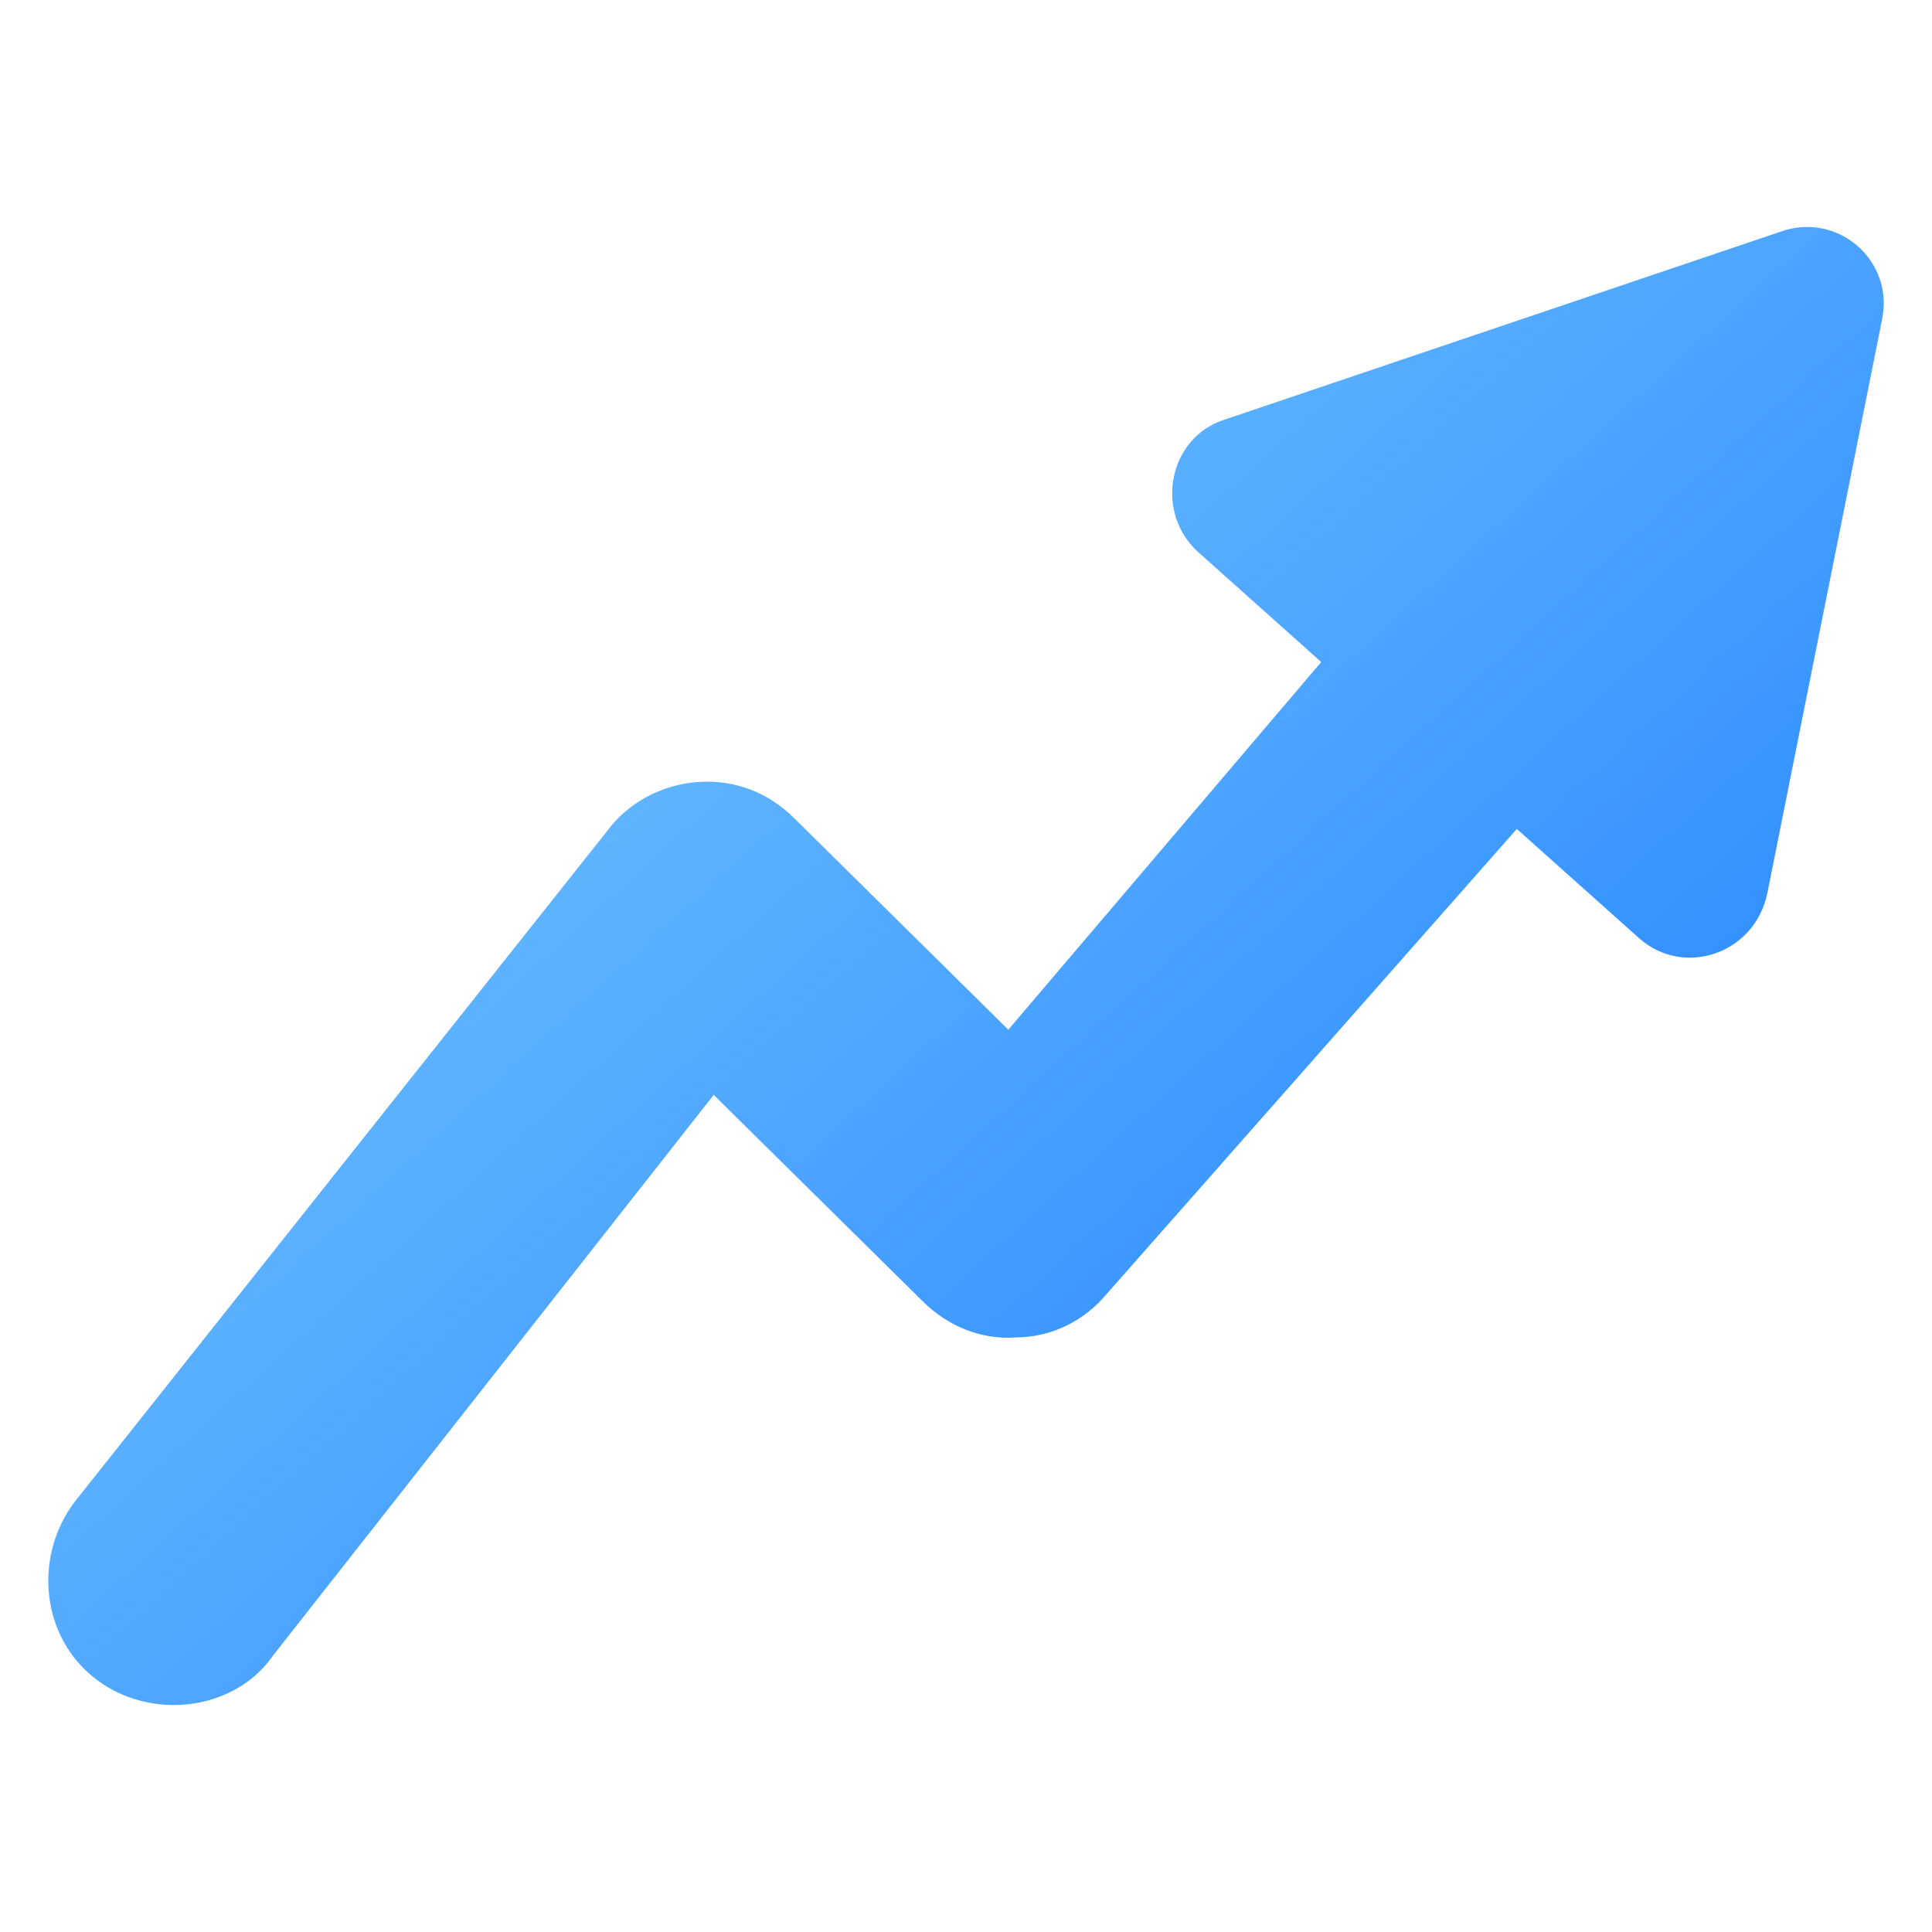 <svg id="Layer_1" enable-background="new 0 0 100 100" viewBox="0 0 100 100" xmlns="http://www.w3.org/2000/svg" xmlns:xlink="http://www.w3.org/1999/xlink"><linearGradient id="SVGID_1_" gradientUnits="userSpaceOnUse" x1=".313" x2="92.33" y1="-5.183" y2="95.657"><stop offset="0" stop-color="#97e0ff"/><stop offset="1" stop-color="#1075ff"/></linearGradient><path d="m4.954 86.903c1.215.945 2.699 1.35 4.049 1.35 1.889 0 3.914-.81 5.129-2.564l22.809-29.017 10.797 10.662c1.35 1.35 3.104 2.024 4.859 1.889 1.755 0 3.509-.81 4.724-2.294l21.189-24.023 6.343 5.668c2.294 2.024 5.938.81 6.613-2.294l5.938-29.692c.675-3.104-2.294-5.668-5.264-4.589l-28.747 9.717c-2.969.945-3.644 4.859-1.35 6.883l6.343 5.668-16.196 19.03-11.067-10.932c-1.35-1.35-3.104-2.024-4.994-1.889-1.889.135-3.644 1.08-4.724 2.564l-27.532 34.685c-2.159 2.834-1.755 7.018 1.08 9.177z" fill="url(#SVGID_1_)"/></svg>